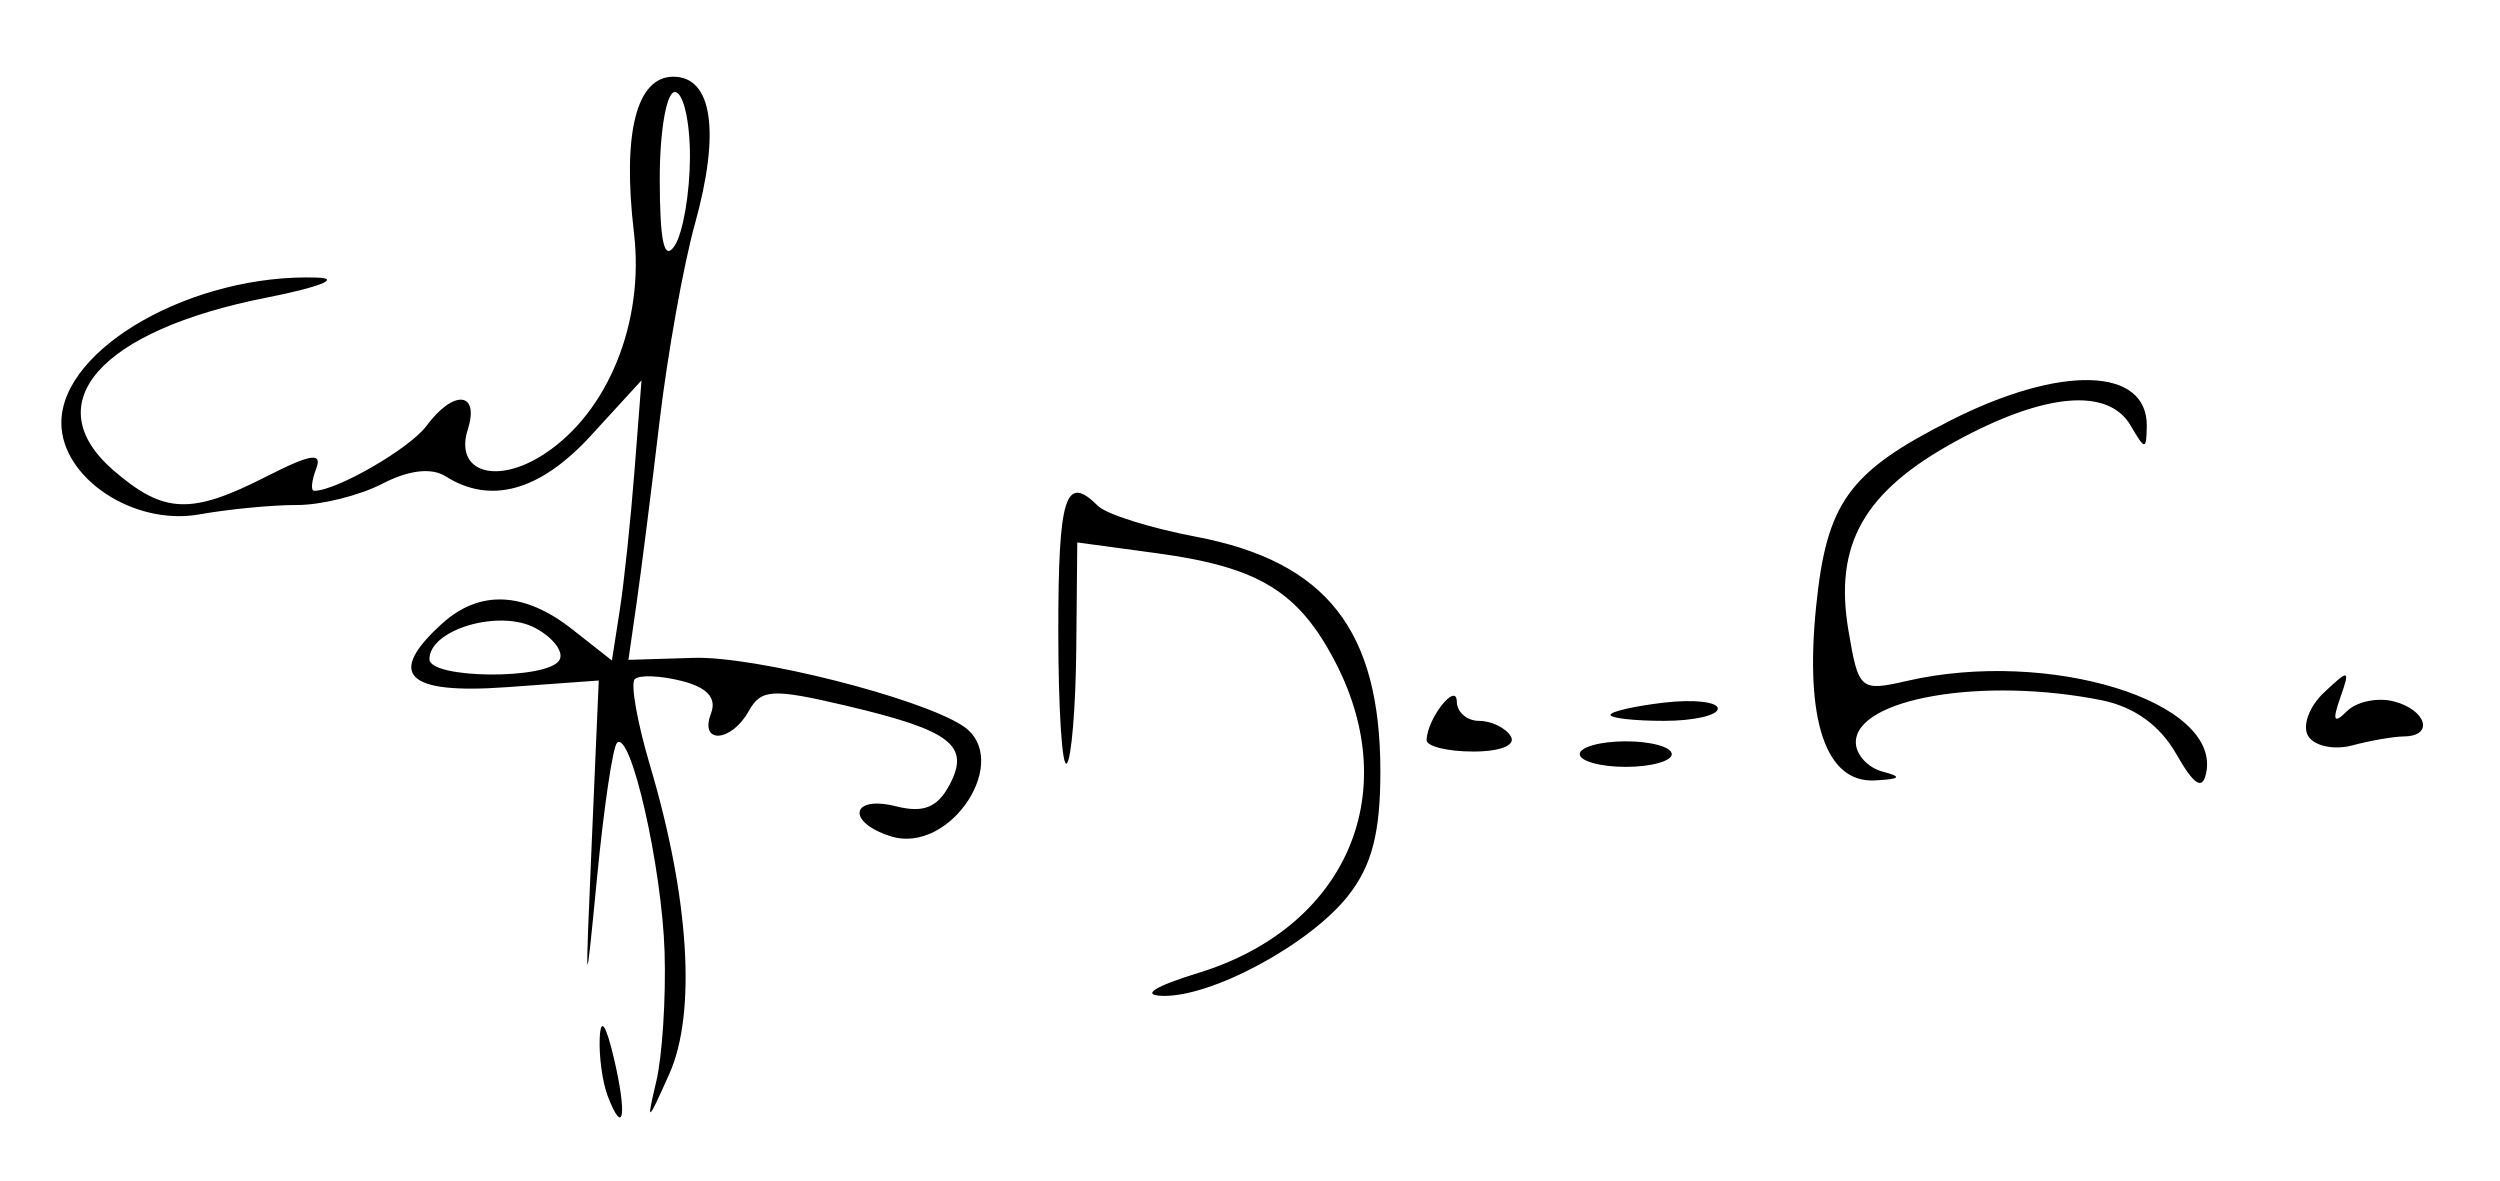 <?xml version="1.0" encoding="UTF-8" standalone="no"?>
<!-- Created with Inkscape (http://www.inkscape.org/) -->

<svg
   xmlns:dc="http://purl.org/dc/elements/1.1/"
   xmlns:cc="http://creativecommons.org/ns#"
   xmlns:rdf="http://www.w3.org/1999/02/22-rdf-syntax-ns#"
   xmlns:svg="http://www.w3.org/2000/svg"
   xmlns="http://www.w3.org/2000/svg"
   xmlns:sodipodi="http://sodipodi.sourceforge.net/DTD/sodipodi-0.dtd"
   xmlns:inkscape="http://www.inkscape.org/namespaces/inkscape"
   version="1.1"
   id="svg827"
   width="217.333"
   height="102.667"
   viewBox="0 0 217.333 102.667"
   sodipodi:docname="Alfons_Mucha_signature_from_letter.svg"
   inkscape:version="0.92.3 (2405546, 2018-03-11)">
  <defs
     id="defs831" />
  <sodipodi:namedview
     pagecolor="#ffffff"
     bordercolor="#666666"
     borderopacity="1"
     objecttolerance="10"
     gridtolerance="10"
     guidetolerance="10"
     inkscape:pageopacity="0"
     inkscape:pageshadow="2"
     inkscape:window-width="1366"
     inkscape:window-height="706"
     id="namedview829"
     showgrid="false"
     inkscape:zoom="1.5828221"
     inkscape:cx="11.056201"
     inkscape:cy="51.333336"
     inkscape:window-x="-8"
     inkscape:window-y="-8"
     inkscape:window-maximized="1"
     inkscape:current-layer="svg827" />
  <path
     style="fill:#000000;stroke-width:1.333"
     d="m 52.831,95.282 c -0.457,-1.192 -0.77,-3.467 -0.695,-5.058 0.086,-1.828 0.539,-1.178 1.231,1.767 1.165,4.955 0.848,6.898 -0.536,3.291 z m 4.224,-1.282 c 0.52,-2.2 0.844,-7.254 0.72,-11.231 -0.23,-7.41 -2.952,-19.37 -4.139,-18.184 -0.364,0.364 -1.144,5.631 -1.733,11.705 -1.029,10.606 -1.047,10.485 -0.461,-3.044 l 0.61,-14.087 -8.026,0.581 c -8.724,0.631 -10.479,-1.107 -5.588,-5.533 3.264,-2.954 7.138,-2.782 11.313,0.503 l 3.445,2.71 0.682,-4.376 c 0.375,-2.407 0.954,-7.887 1.286,-12.177 l 0.605,-7.801 -4.398,4.801 c -4.409,4.814 -8.711,6.022 -12.626,3.545 -1.237,-0.783 -3.202,-0.553 -5.519,0.645 -1.979,1.023 -5.314,1.854 -7.412,1.845 -2.098,-0.008 -5.921,0.359 -8.496,0.818 -5.698,1.013 -11.985,-3.165 -11.985,-7.966 0,-6.497 11.463,-12.998 22.257,-12.621 2.099,0.073 0.151,0.84 -4.434,1.744 -14.476,2.857 -20.057,9.194 -13.253,15.047 4.359,3.75 6.709,3.838 13.257,0.5 3.858,-1.967 4.883,-2.125 4.324,-0.667 -0.403,1.051 -0.481,1.912 -0.172,1.912 1.948,0 8.305,-3.676 9.763,-5.646 2.359,-3.187 4.637,-2.984 3.589,0.319 -1.172,3.692 2.486,4.856 6.662,2.121 5.535,-3.627 8.707,-11.449 7.788,-19.206 -1.028,-8.679 0.208,-13.588 3.422,-13.588 3.398,0 4.099,4.798 1.873,12.808 -0.998,3.589 -2.382,11.325 -3.076,17.192 -0.694,5.867 -1.586,12.923 -1.982,15.681 l -0.72,5.014 5.685,-0.174 c 5.292,-0.162 19.561,3.438 23.351,5.891 4.432,2.868 -1.02,11.274 -6.238,9.618 -3.88,-1.232 -3.463,-3.59 0.462,-2.605 2.38,0.597 3.594,0.117 4.639,-1.835 1.856,-3.467 0.158,-4.767 -9.044,-6.926 -6.365,-1.493 -7.32,-1.437 -8.4,0.492 -1.524,2.724 -4.31,2.885 -3.275,0.19 0.513,-1.338 -0.331,-2.261 -2.586,-2.827 -1.842,-0.462 -3.661,-0.528 -4.044,-0.145 -0.382,0.382 0.217,3.768 1.333,7.524 3.41,11.484 4.038,21.495 1.678,26.778 -1.929,4.318 -2.012,4.365 -1.136,0.656 z m -8.43,-36.6 c 0.43,-0.697 -0.51,-1.958 -2.09,-2.804 -3.115,-1.667 -9.202,0.124 -9.202,2.708 0,1.718 10.236,1.805 11.292,0.095 z M 59.98,13.667 C 59.991,10.55 59.4,8 58.667,8 c -0.737,0 -1.324,3.431 -1.313,7.667 0.014,5.442 0.395,7.086 1.313,5.667 0.711,-1.1 1.302,-4.55 1.313,-7.667 z m 44.216,70.907 c 12.759,-3.928 17.856,-15.461 11.916,-26.96 -3.197,-6.187 -6.66,-8.313 -15.498,-9.513 l -6.963,-0.945 -0.087,9.239 c -0.048,5.082 -0.419,9.572 -0.825,9.978 -0.406,0.406 -0.738,-4.762 -0.738,-11.484 0,-11.773 0.62,-13.735 3.447,-10.909 0.722,0.722 4.551,1.927 8.507,2.678 C 115.313,48.812 120,54.78 120,67.087 c 0,5.309 -0.739,8.159 -2.793,10.77 -3.327,4.229 -11.883,8.846 -16.154,8.716 -1.89,-0.057 -0.692,-0.82 3.142,-2 z M 189.178,65.529 c -1.409,-2.478 -3.66,-4.092 -6.5,-4.66 -10.293,-2.059 -21.345,-0.16 -21.345,3.667 0,1.064 1.05,2.21 2.333,2.545 1.737,0.454 1.559,0.649 -0.7,0.764 -4.243,0.216 -6.082,-5.234 -5.089,-15.078 0.916,-9.085 2.812,-11.715 11.688,-16.216 9.614,-4.876 17.154,-4.643 17.061,0.527 -0.037,2.068 -0.153,2.062 -1.4,-0.079 -1.949,-3.346 -7.506,-2.847 -15.21,1.364 -7.99,4.368 -10.591,8.956 -9.325,16.448 0.877,5.192 1.021,5.315 5.106,4.379 12.372,-2.836 27.331,1.79 25.987,8.036 -0.323,1.502 -1.058,1.023 -2.605,-1.699 z m -51.845,0.027 c 0,-0.611 1.8,-1.111 4,-1.111 2.2,0 4,0.5 4,1.111 0,0.611 -1.8,1.111 -4,1.111 -2.2,0 -4,-0.5 -4,-1.111 z m -13.313,-1.222 c 0.038,-1.86 2.604,-5.118 2.626,-3.333 0.011,0.917 0.885,1.667 1.942,1.667 1.057,0 2.292,0.6 2.745,1.333 0.481,0.778 -0.875,1.333 -3.255,1.333 -2.243,0 -4.069,-0.45 -4.058,-1 z m 76.639,-0.345 c -0.537,-0.868 0.08,-2.569 1.372,-3.783 2.198,-2.065 2.288,-2.036 1.412,0.461 -0.7,1.997 -0.552,2.287 0.59,1.154 0.839,-0.832 2.674,-1.212 4.079,-0.844 2.838,0.742 3.5,3.013 0.888,3.042 -0.917,0.01 -2.949,0.362 -4.516,0.783 -1.567,0.421 -3.288,0.055 -3.824,-0.813 z M 140,62.146 c 0,-0.286 2.1,-0.766 4.667,-1.066 2.567,-0.3 4.667,-0.065 4.667,0.521 0,0.586 -2.1,1.066 -4.667,1.066 C 142.1,62.667 140,62.432 140,62.146 Z"
     id="path1384"
     inkscape:connector-curvature="0" />
</svg>
